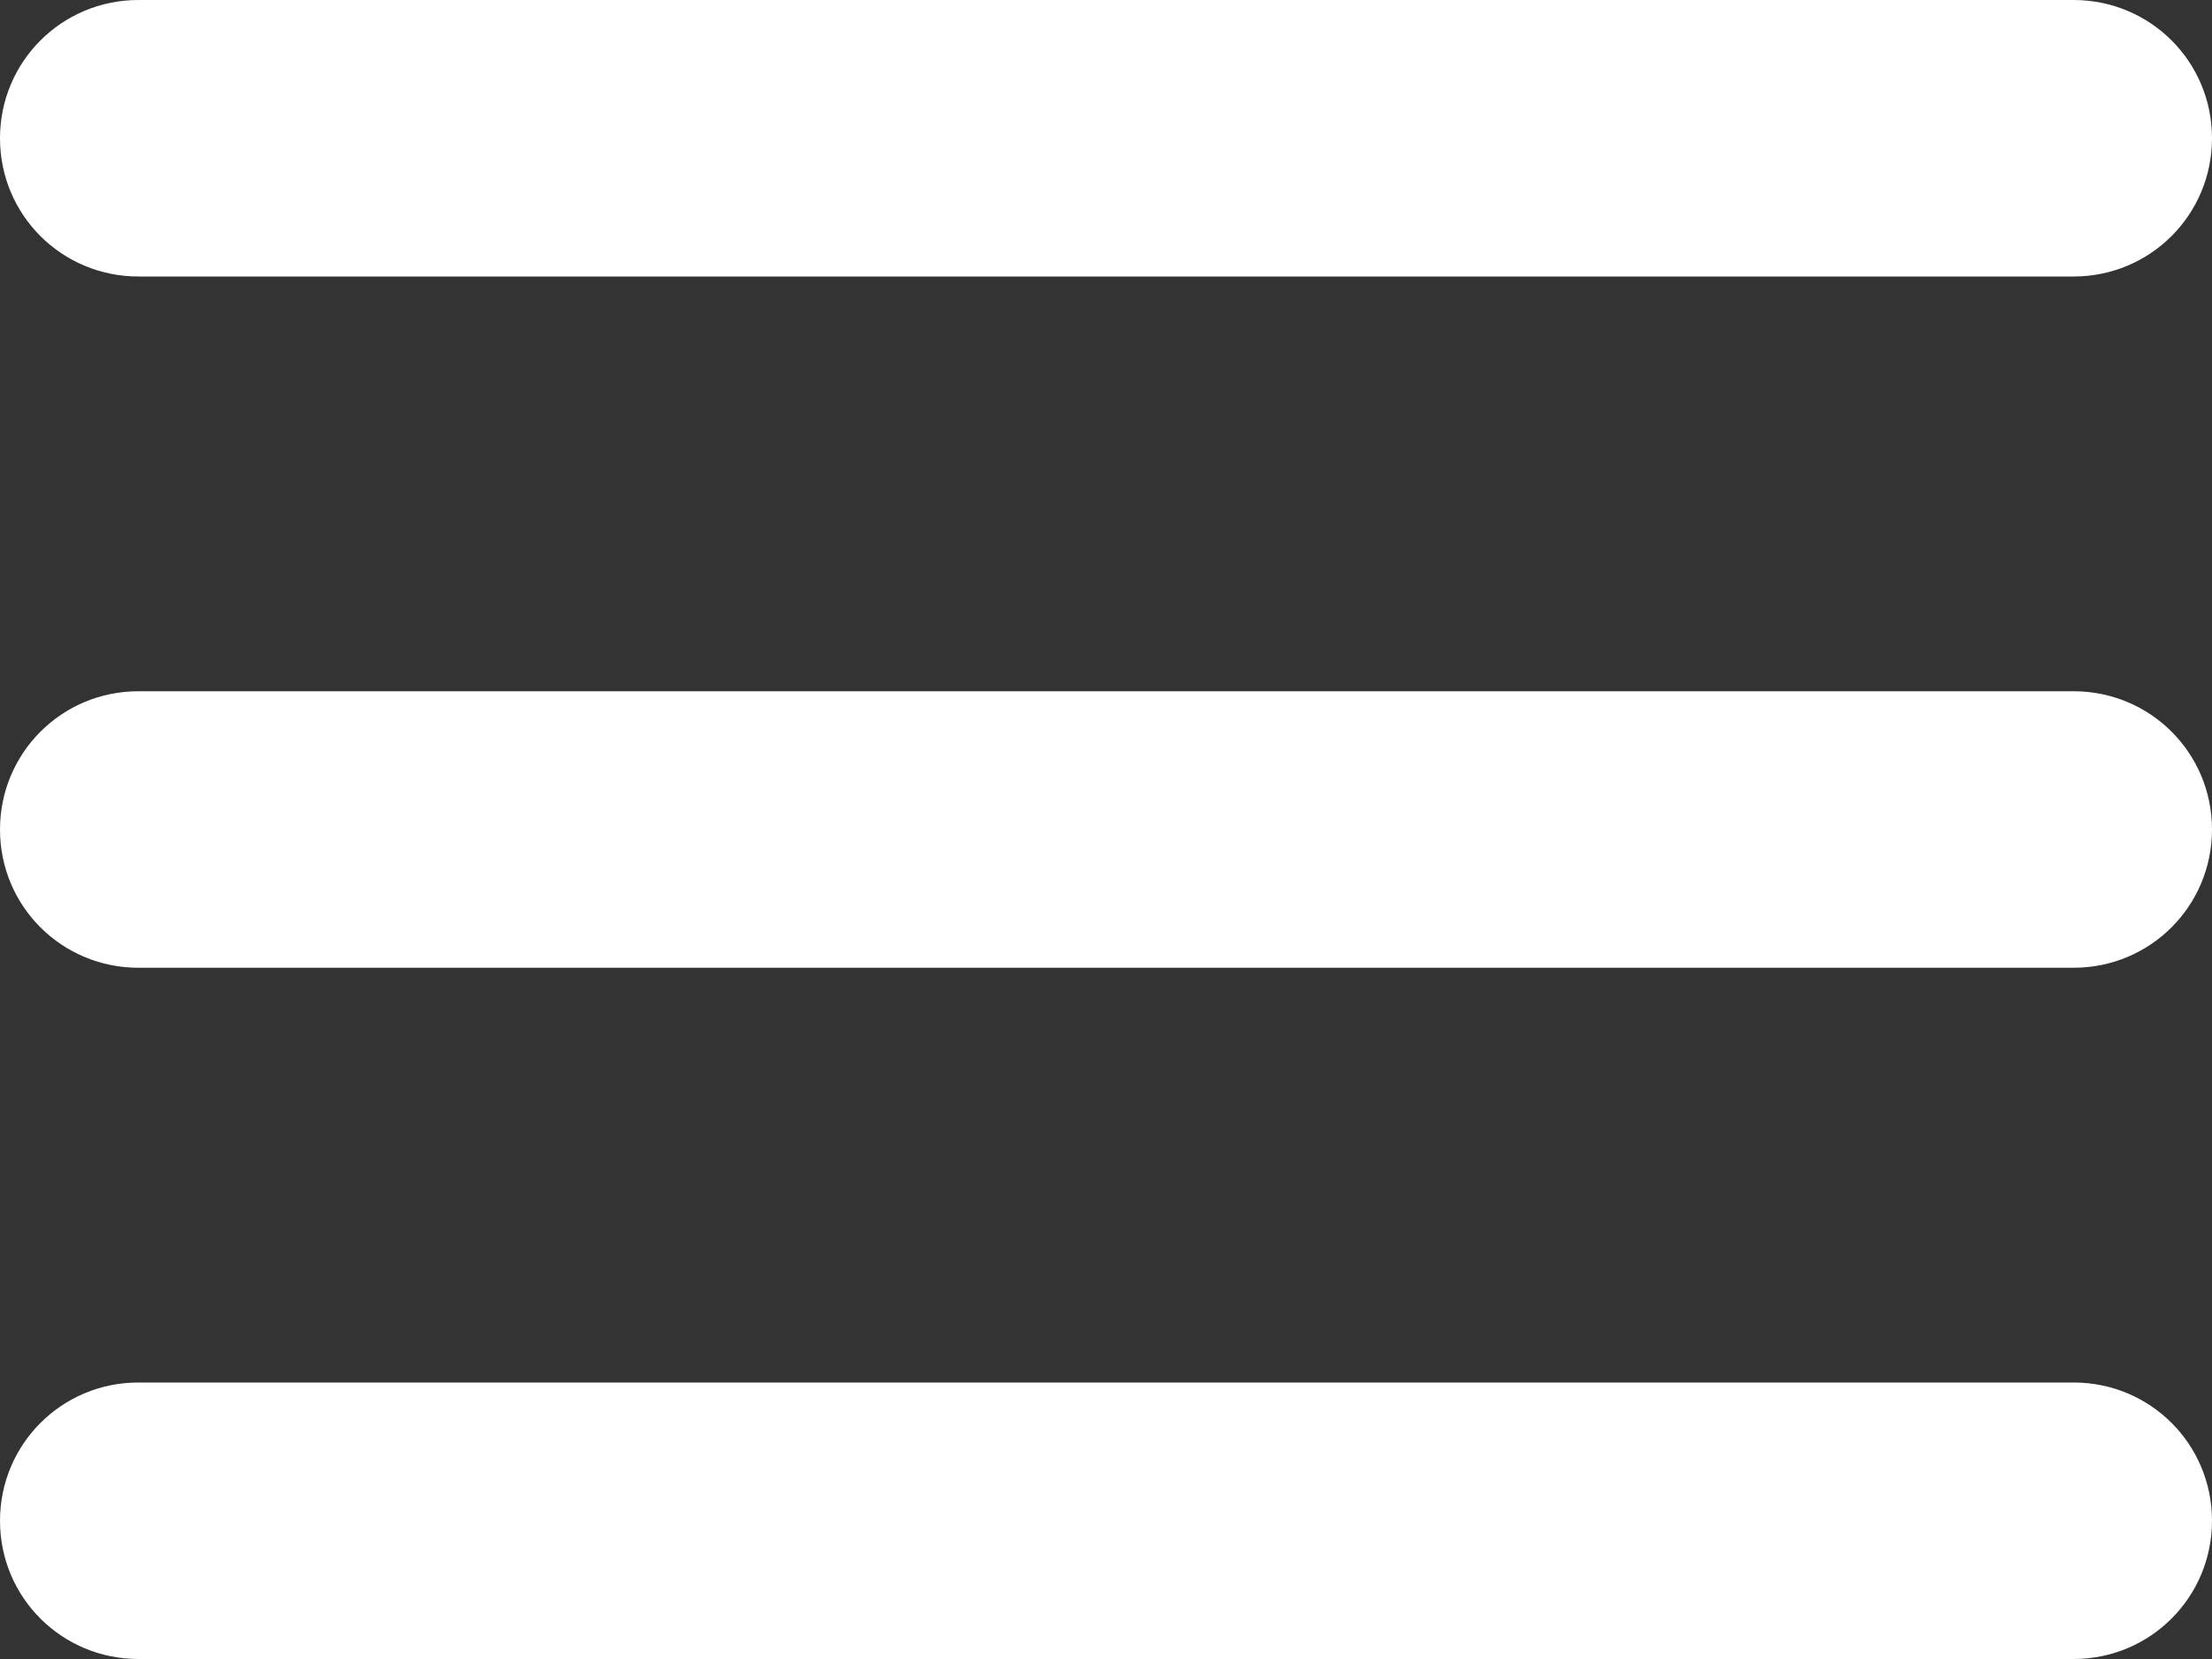 <svg width="16" height="12" viewBox="0 0 16 12" fill="none" xmlns="http://www.w3.org/2000/svg">
<rect x="0" y="0" width="16" height="12" fill="#333333" stroke="none"/>
<path fill-rule="evenodd" clip-rule="evenodd" d="M0 11C0 10.448 0.445 10 1.001 10H14.999C15.552 10 16 10.444 16 11C16 11.552 15.555 12 14.999 12H1.001C0.448 12 0 11.556 0 11ZM0 6C0 5.448 0.445 5 1.001 5H14.999C15.552 5 16 5.444 16 6C16 6.552 15.555 7 14.999 7H1.001C0.448 7 0 6.556 0 6ZM0 1C0 0.448 0.445 0 1.001 0H14.999C15.552 0 16 0.444 16 1C16 1.552 15.555 2 14.999 2H1.001C0.448 2 0 1.556 0 1Z" fill="white"/>
</svg>
